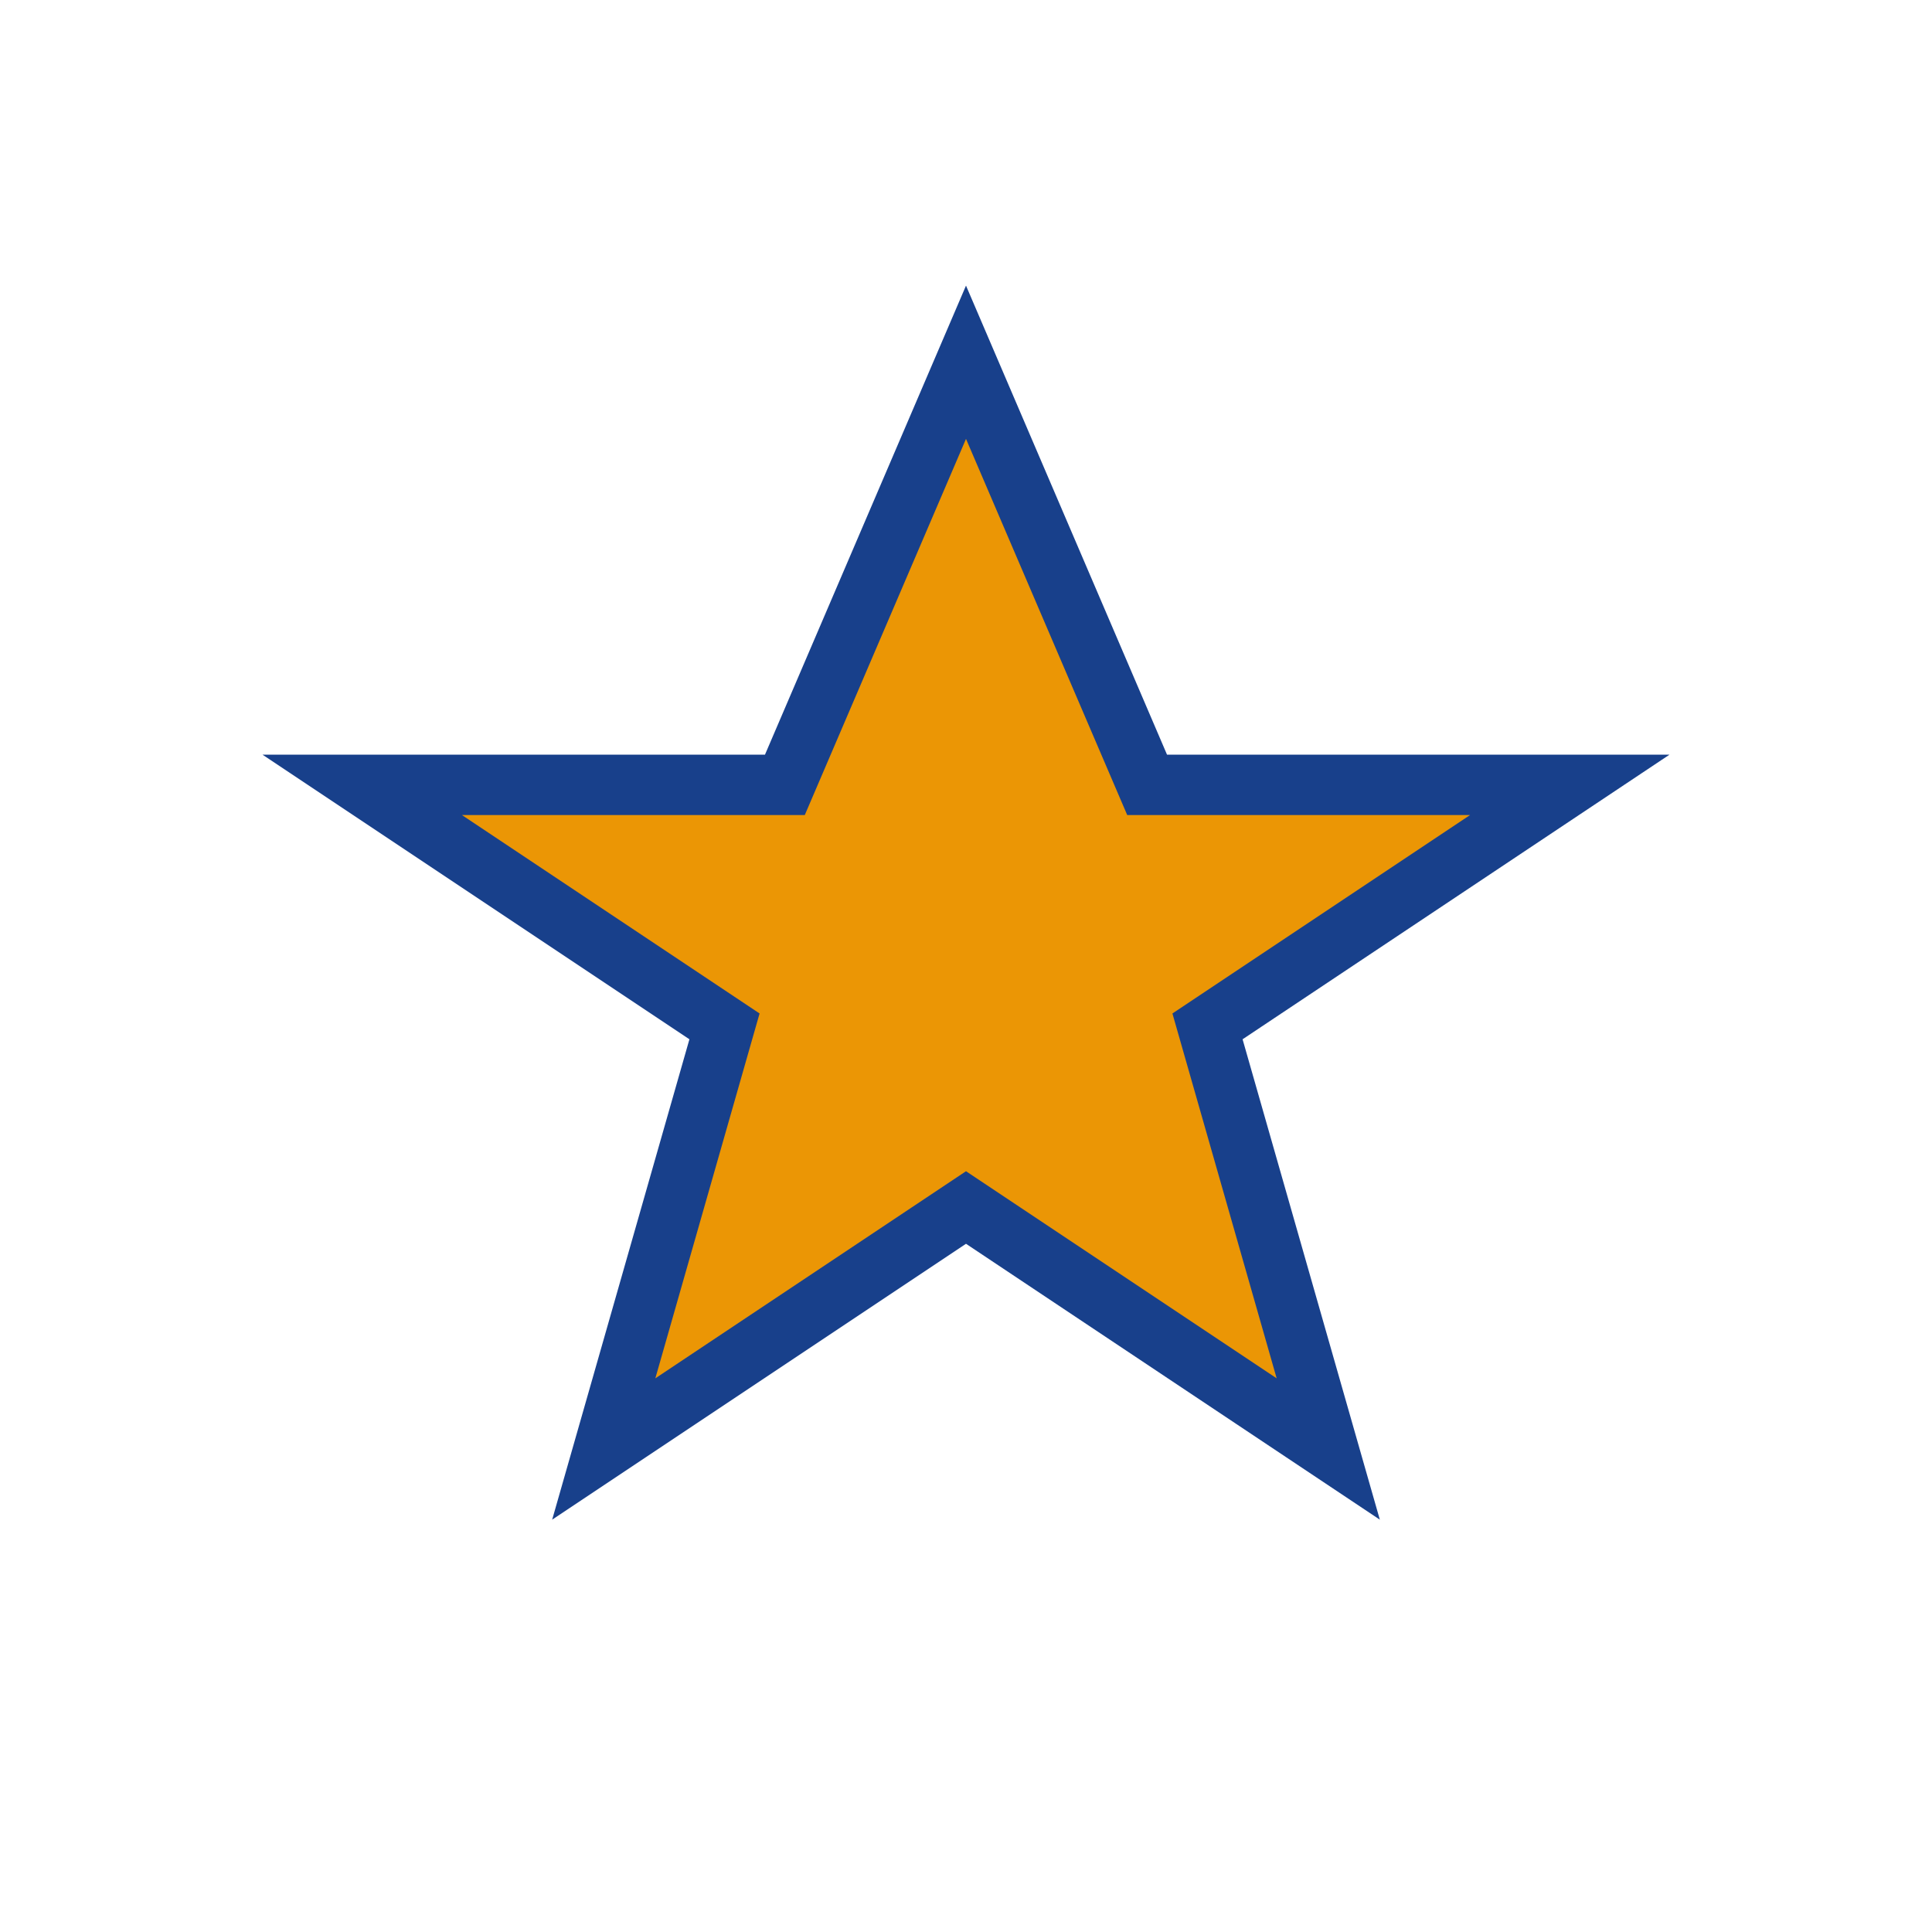 <?xml version="1.0" encoding="UTF-8"?>
<svg xmlns="http://www.w3.org/2000/svg" width="32" height="32" viewBox="0 0 32 32"><polygon points="16,6 19,13 26,13 20,17 22,24 16,20 10,24 12,17 6,13 13,13" fill="#EB9605" stroke="#18408B" stroke-width="1"/></svg>